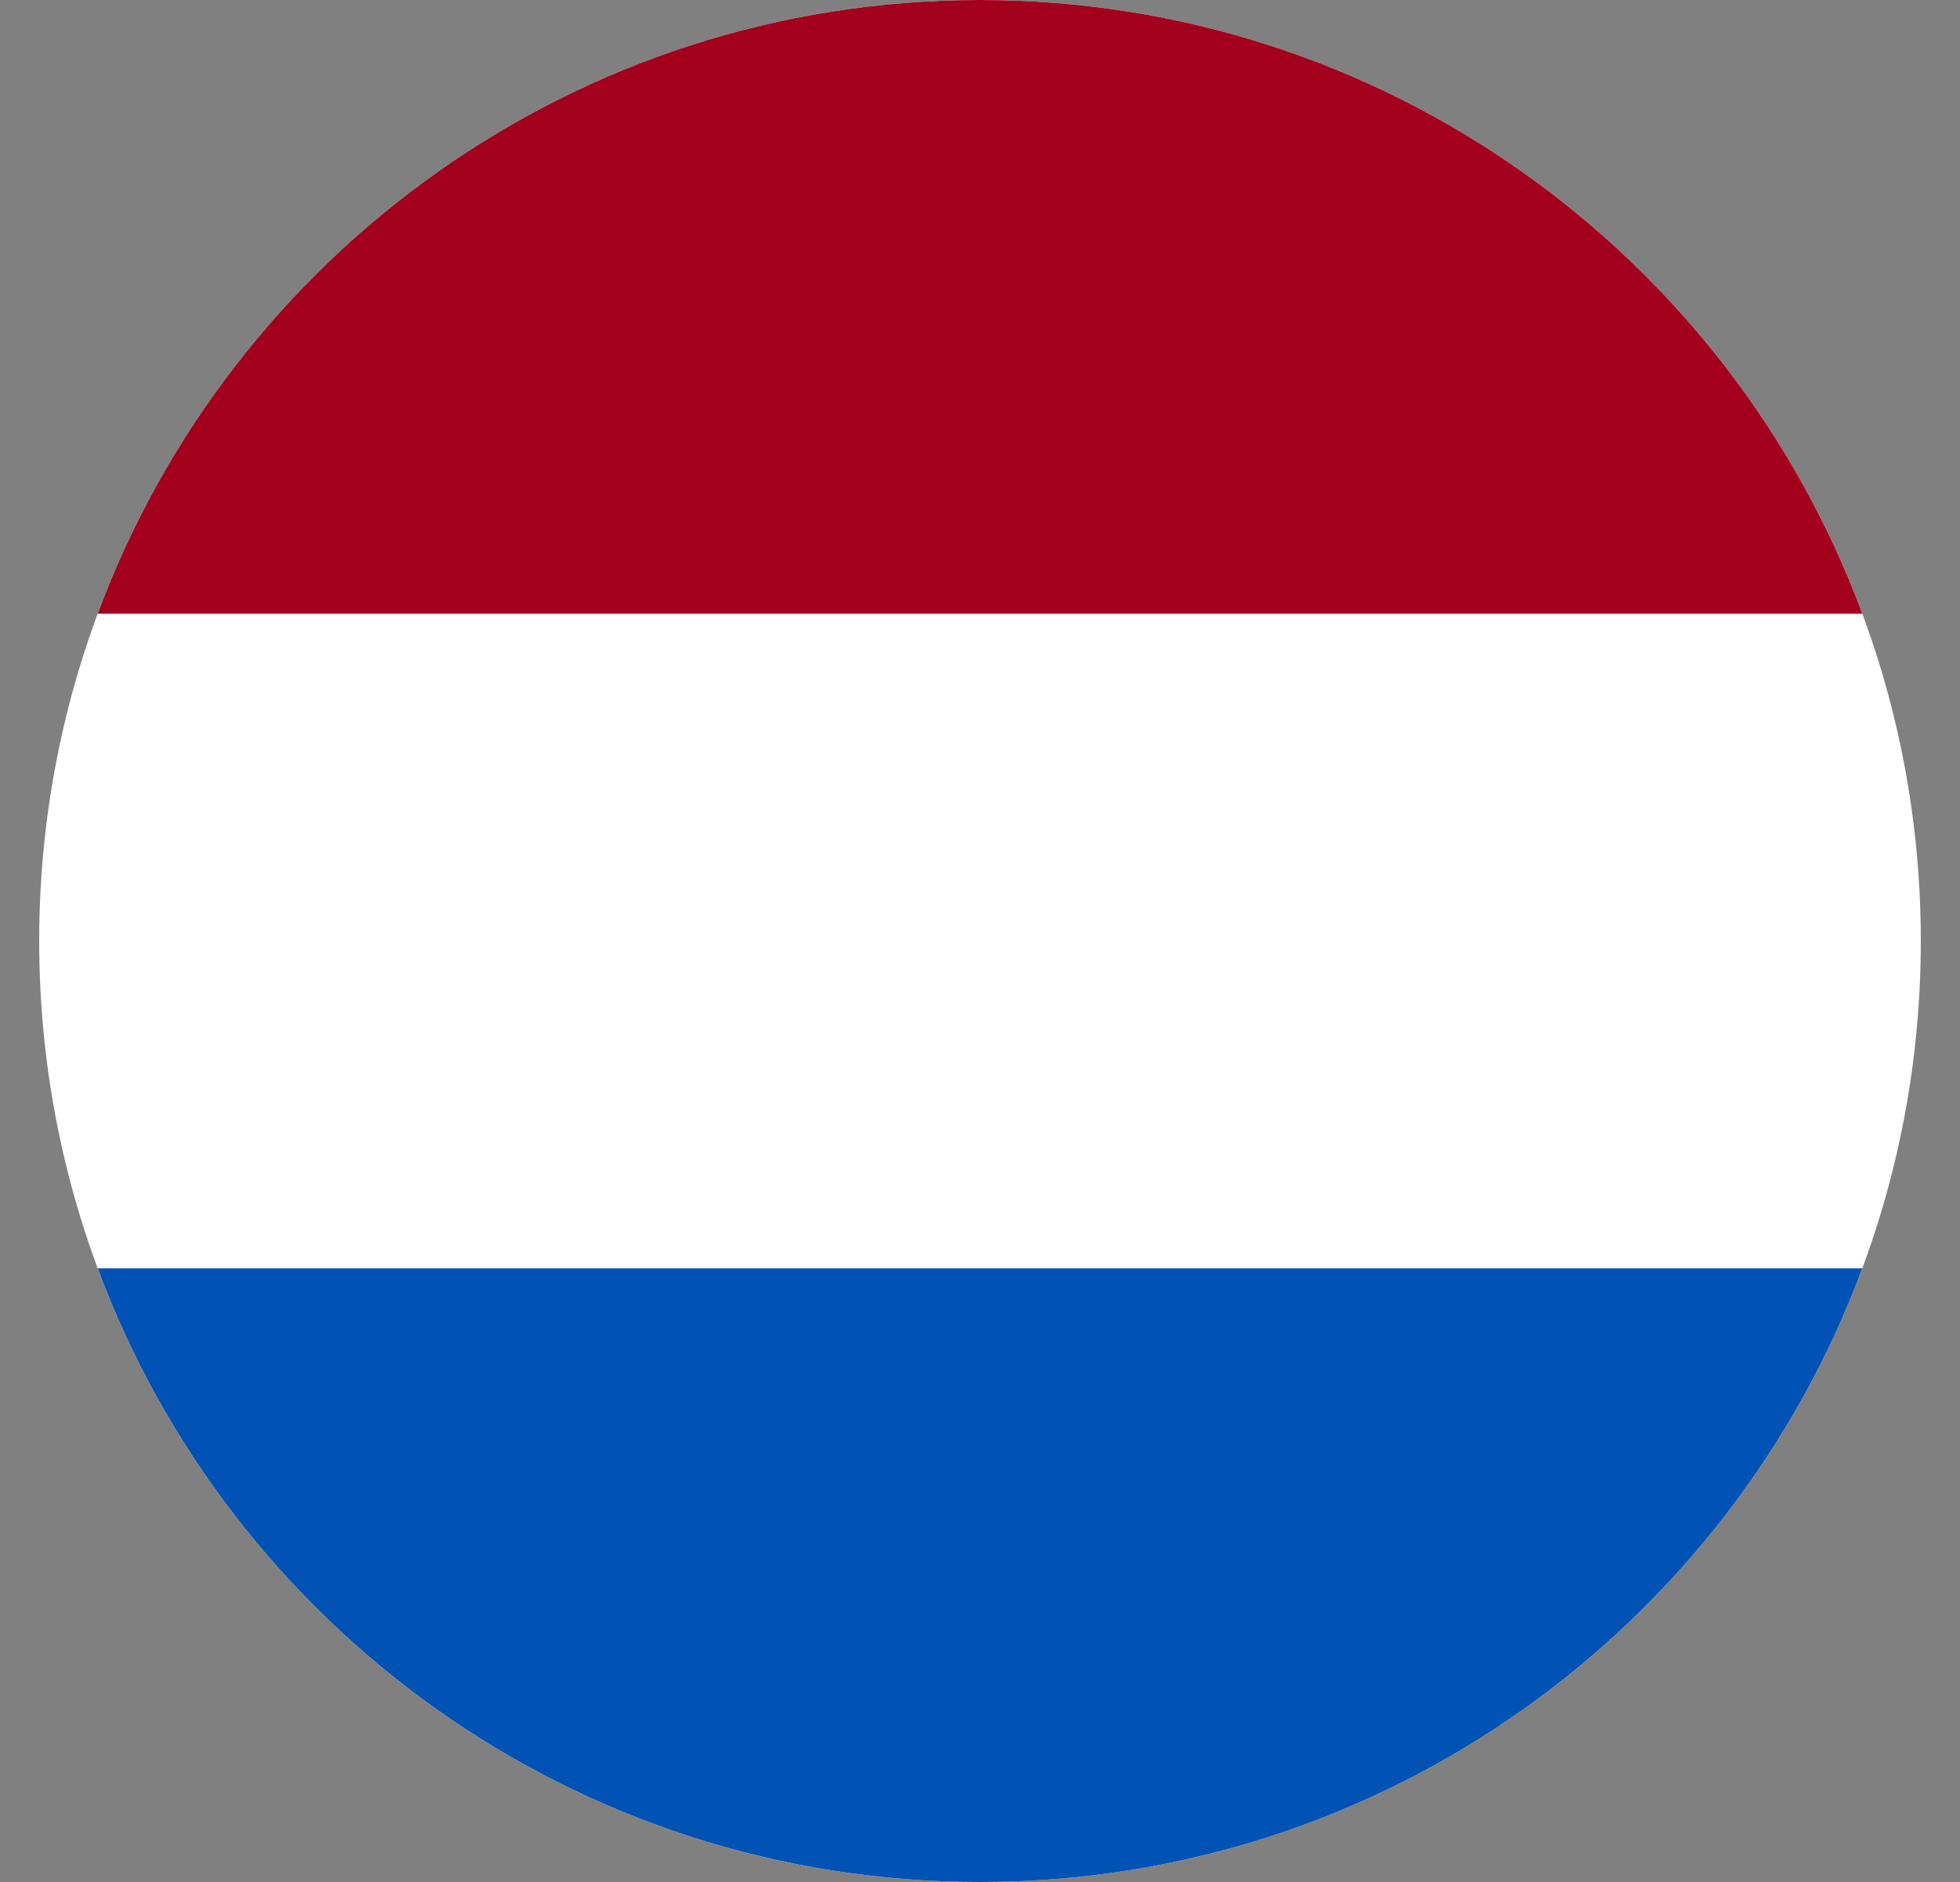 <svg
  width="25"
  height="24"
  viewBox="0 0 25 24"
  fill="none"
  xmlns="http://www.w3.org/2000/svg"
>
  <rect x="0" y="0" width="25" height="24" fill="#808080" stroke="none"/>
  <g clip-path="url(#clip0_9835_699)">
    <path
      d="M12.5 24C19.127 24 24.5 18.627 24.5 12C24.5 5.373 19.127 0 12.5 0C5.873 0 0.5 5.373 0.5 12C0.5 18.627 5.873 24 12.5 24Z"
      fill="white"
    />
    <path
      d="M12.5 0C7.34 0 2.942 3.256 1.246 7.826H23.754C22.058 3.256 17.66 0 12.5 0Z"
      fill="#A2001D"
    />
    <path
      d="M12.5 24C17.66 24 22.058 20.743 23.754 16.174H1.246C2.942 20.743 7.34 24 12.5 24Z"
      fill="#0052B4"
    />
  </g>
  <defs>
    <clipPath id="clip0_9835_699">
      <rect
        width="24"
        height="24"
        fill="white"
        transform="translate(0.5)"
      />
    </clipPath>
  </defs>
</svg> 